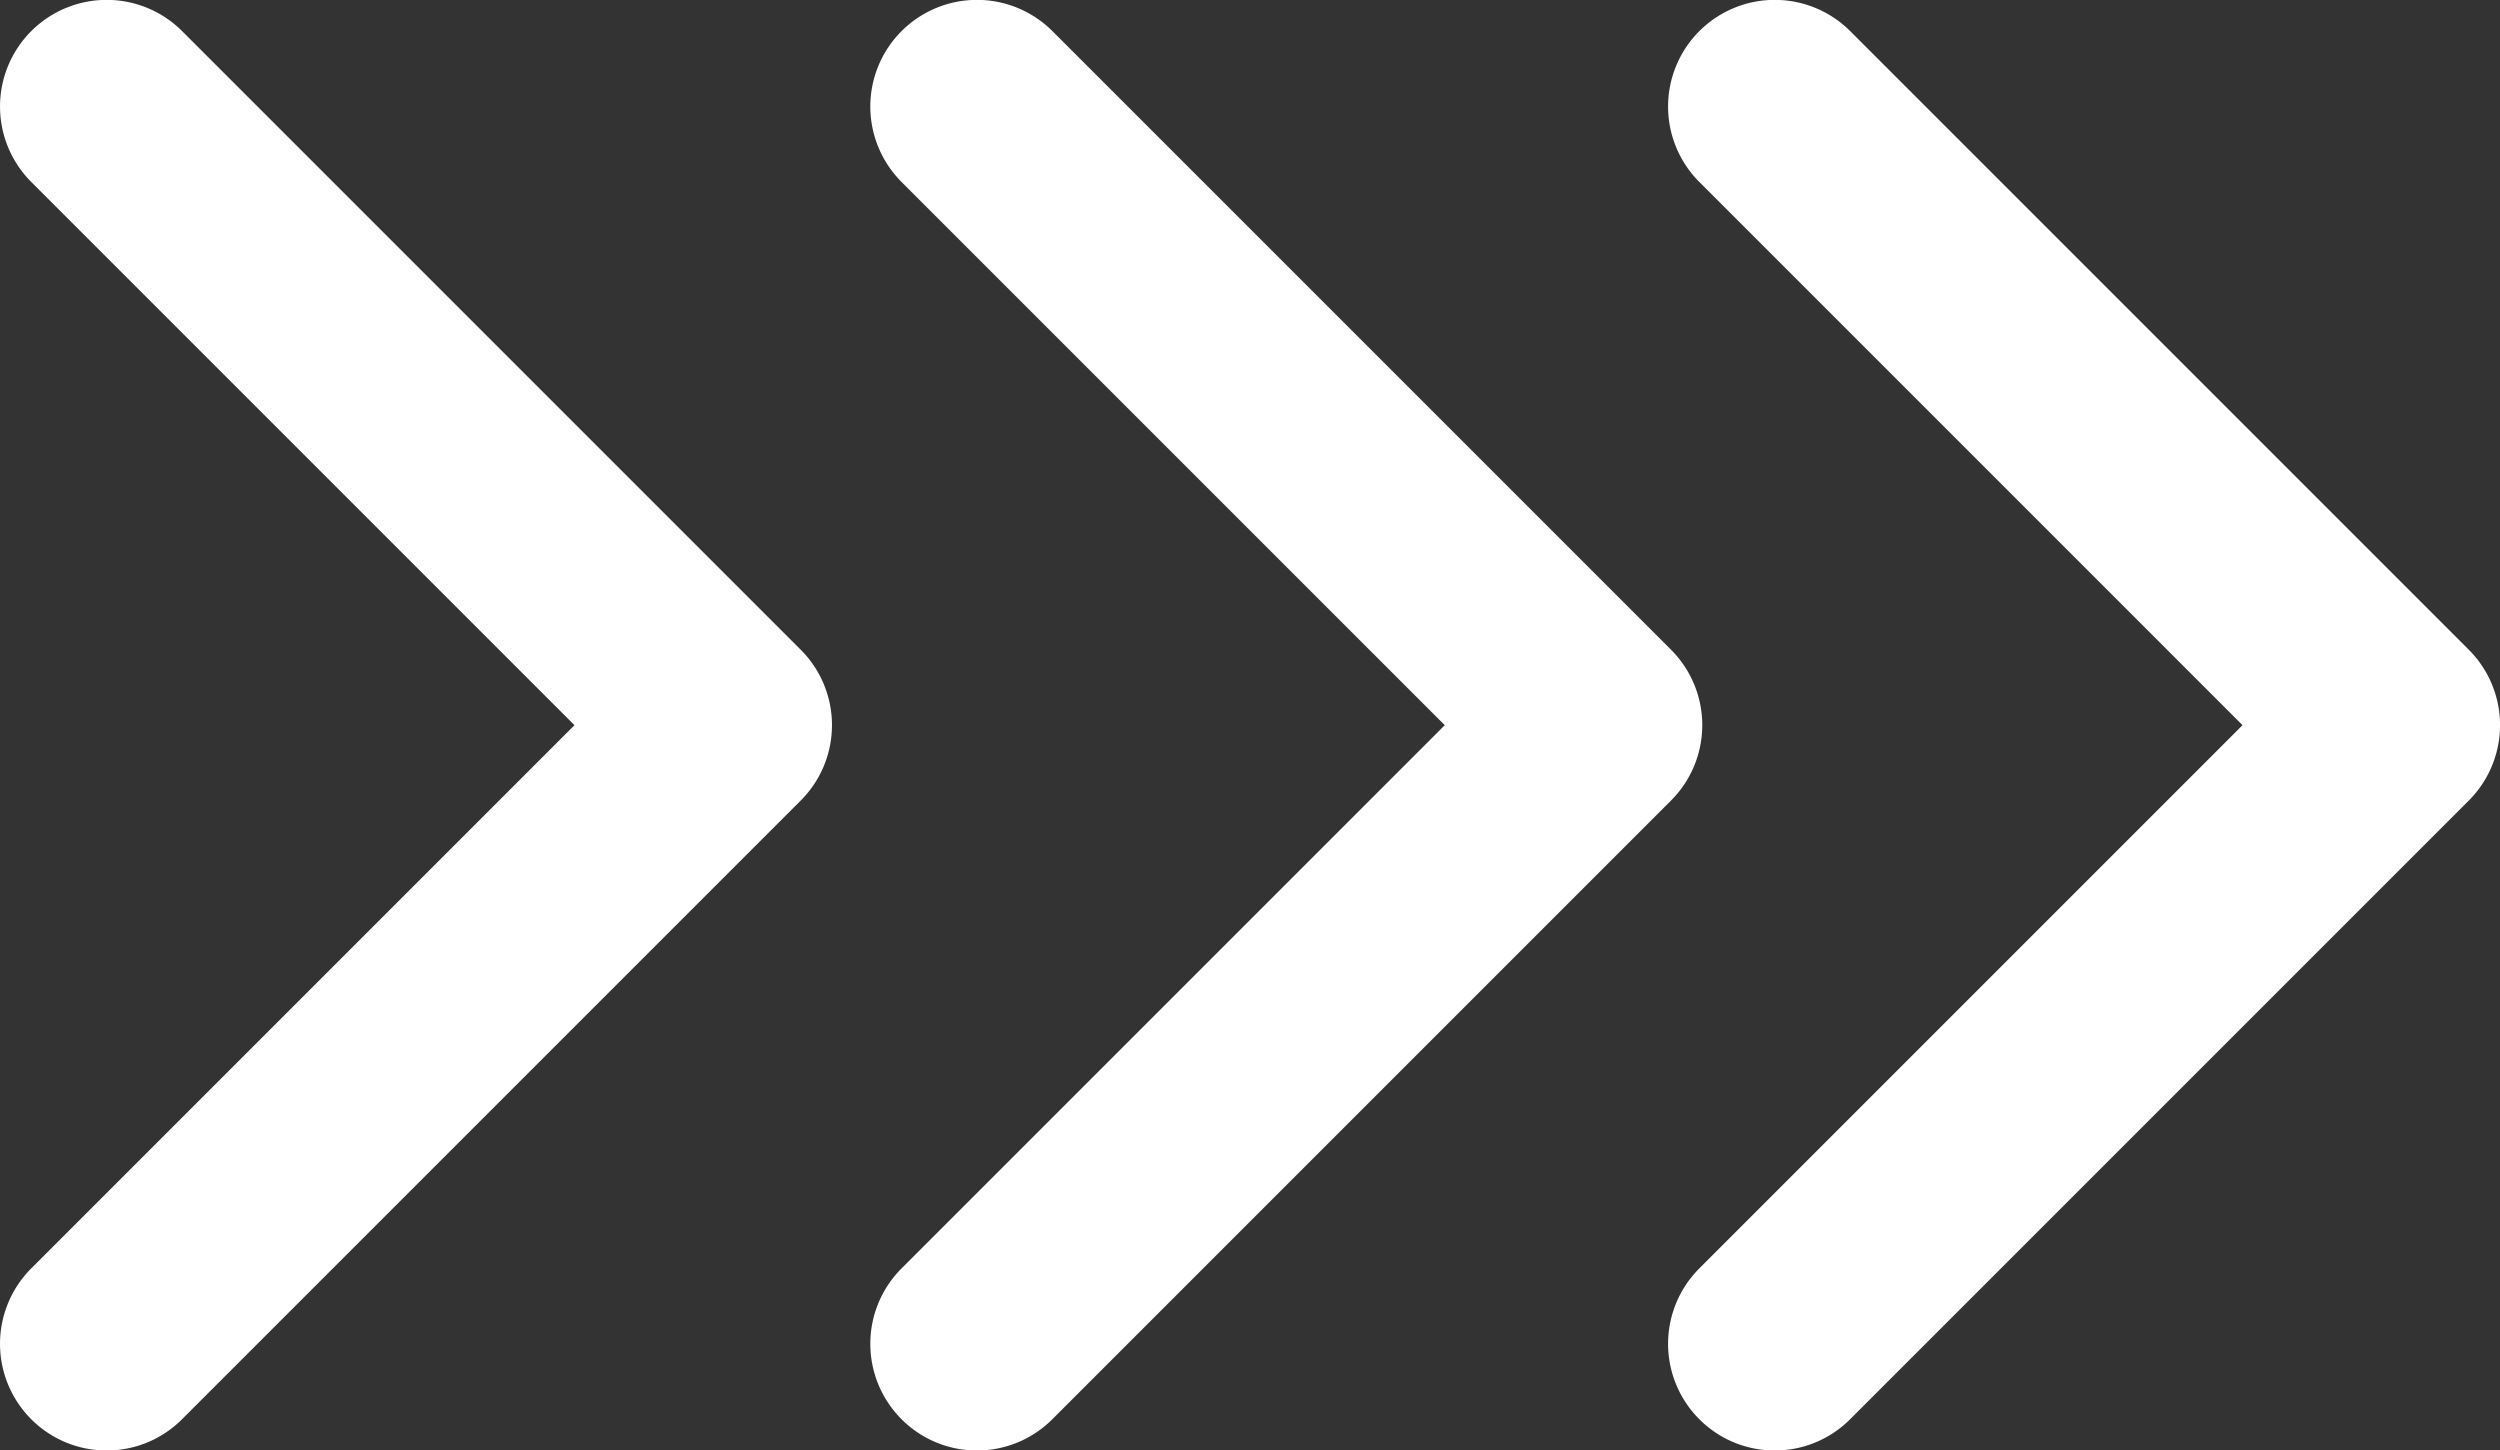 <svg xmlns="http://www.w3.org/2000/svg" width="34.471" height="20" viewBox="0 0 34.471 20">
<rect x="0" y="0" width="34.471" height="20" fill="#333333" stroke="none"/>
<style>
path.one {
	animation: arrow-colors 1s infinite 0.2s;
}

path.two {
	animation: arrow-colors 1s infinite 0.4s;
}
path.three {
	animation: arrow-colors 1s infinite 0.6s;
}

    
@keyframes arrow-colors {
	0% {
		fill: #4a0026;
	}
	50% {
		fill: #a95b83;
	}
	100% {
		fill: white;
	}
}
</style>
  <g id="Group_95179" data-name="Group 95179" transform="translate(-18182 -4680.911)">
    <path class="one"  id="Path_2643" data-name="Path 2643" d="M1524.375-538.425a1.466,1.466,0,0,1-1.04-.431,1.471,1.471,0,0,1,0-2.08l7.49-7.49-7.49-7.49a1.471,1.471,0,0,1,0-2.08,1.471,1.471,0,0,1,2.08,0l8.53,8.53a1.47,1.47,0,0,1,0,2.079l-8.53,8.53A1.466,1.466,0,0,1,1524.375-538.425Z" transform="translate(16659.096 5239.336)" fill="#fff"/>
    <path class="two"  id="Path_2643-2" data-name="Path 2643" d="M1524.375-538.425a1.466,1.466,0,0,1-1.04-.431,1.471,1.471,0,0,1,0-2.08l7.49-7.49-7.49-7.49a1.471,1.471,0,0,1,0-2.08,1.471,1.471,0,0,1,2.08,0l8.53,8.53a1.47,1.47,0,0,1,0,2.079l-8.53,8.53A1.466,1.466,0,0,1,1524.375-538.425Z" transform="translate(16671.096 5239.336)" fill="#fff"/>
    <path class="three"  id="Path_2643-3" data-name="Path 2643" d="M1524.375-538.425a1.466,1.466,0,0,1-1.04-.431,1.471,1.471,0,0,1,0-2.08l7.49-7.49-7.49-7.49a1.471,1.471,0,0,1,0-2.08,1.471,1.471,0,0,1,2.08,0l8.53,8.53a1.47,1.47,0,0,1,0,2.079l-8.53,8.53A1.466,1.466,0,0,1,1524.375-538.425Z" transform="translate(16682.096 5239.336)" fill="#fff"/>
  </g>
</svg>
